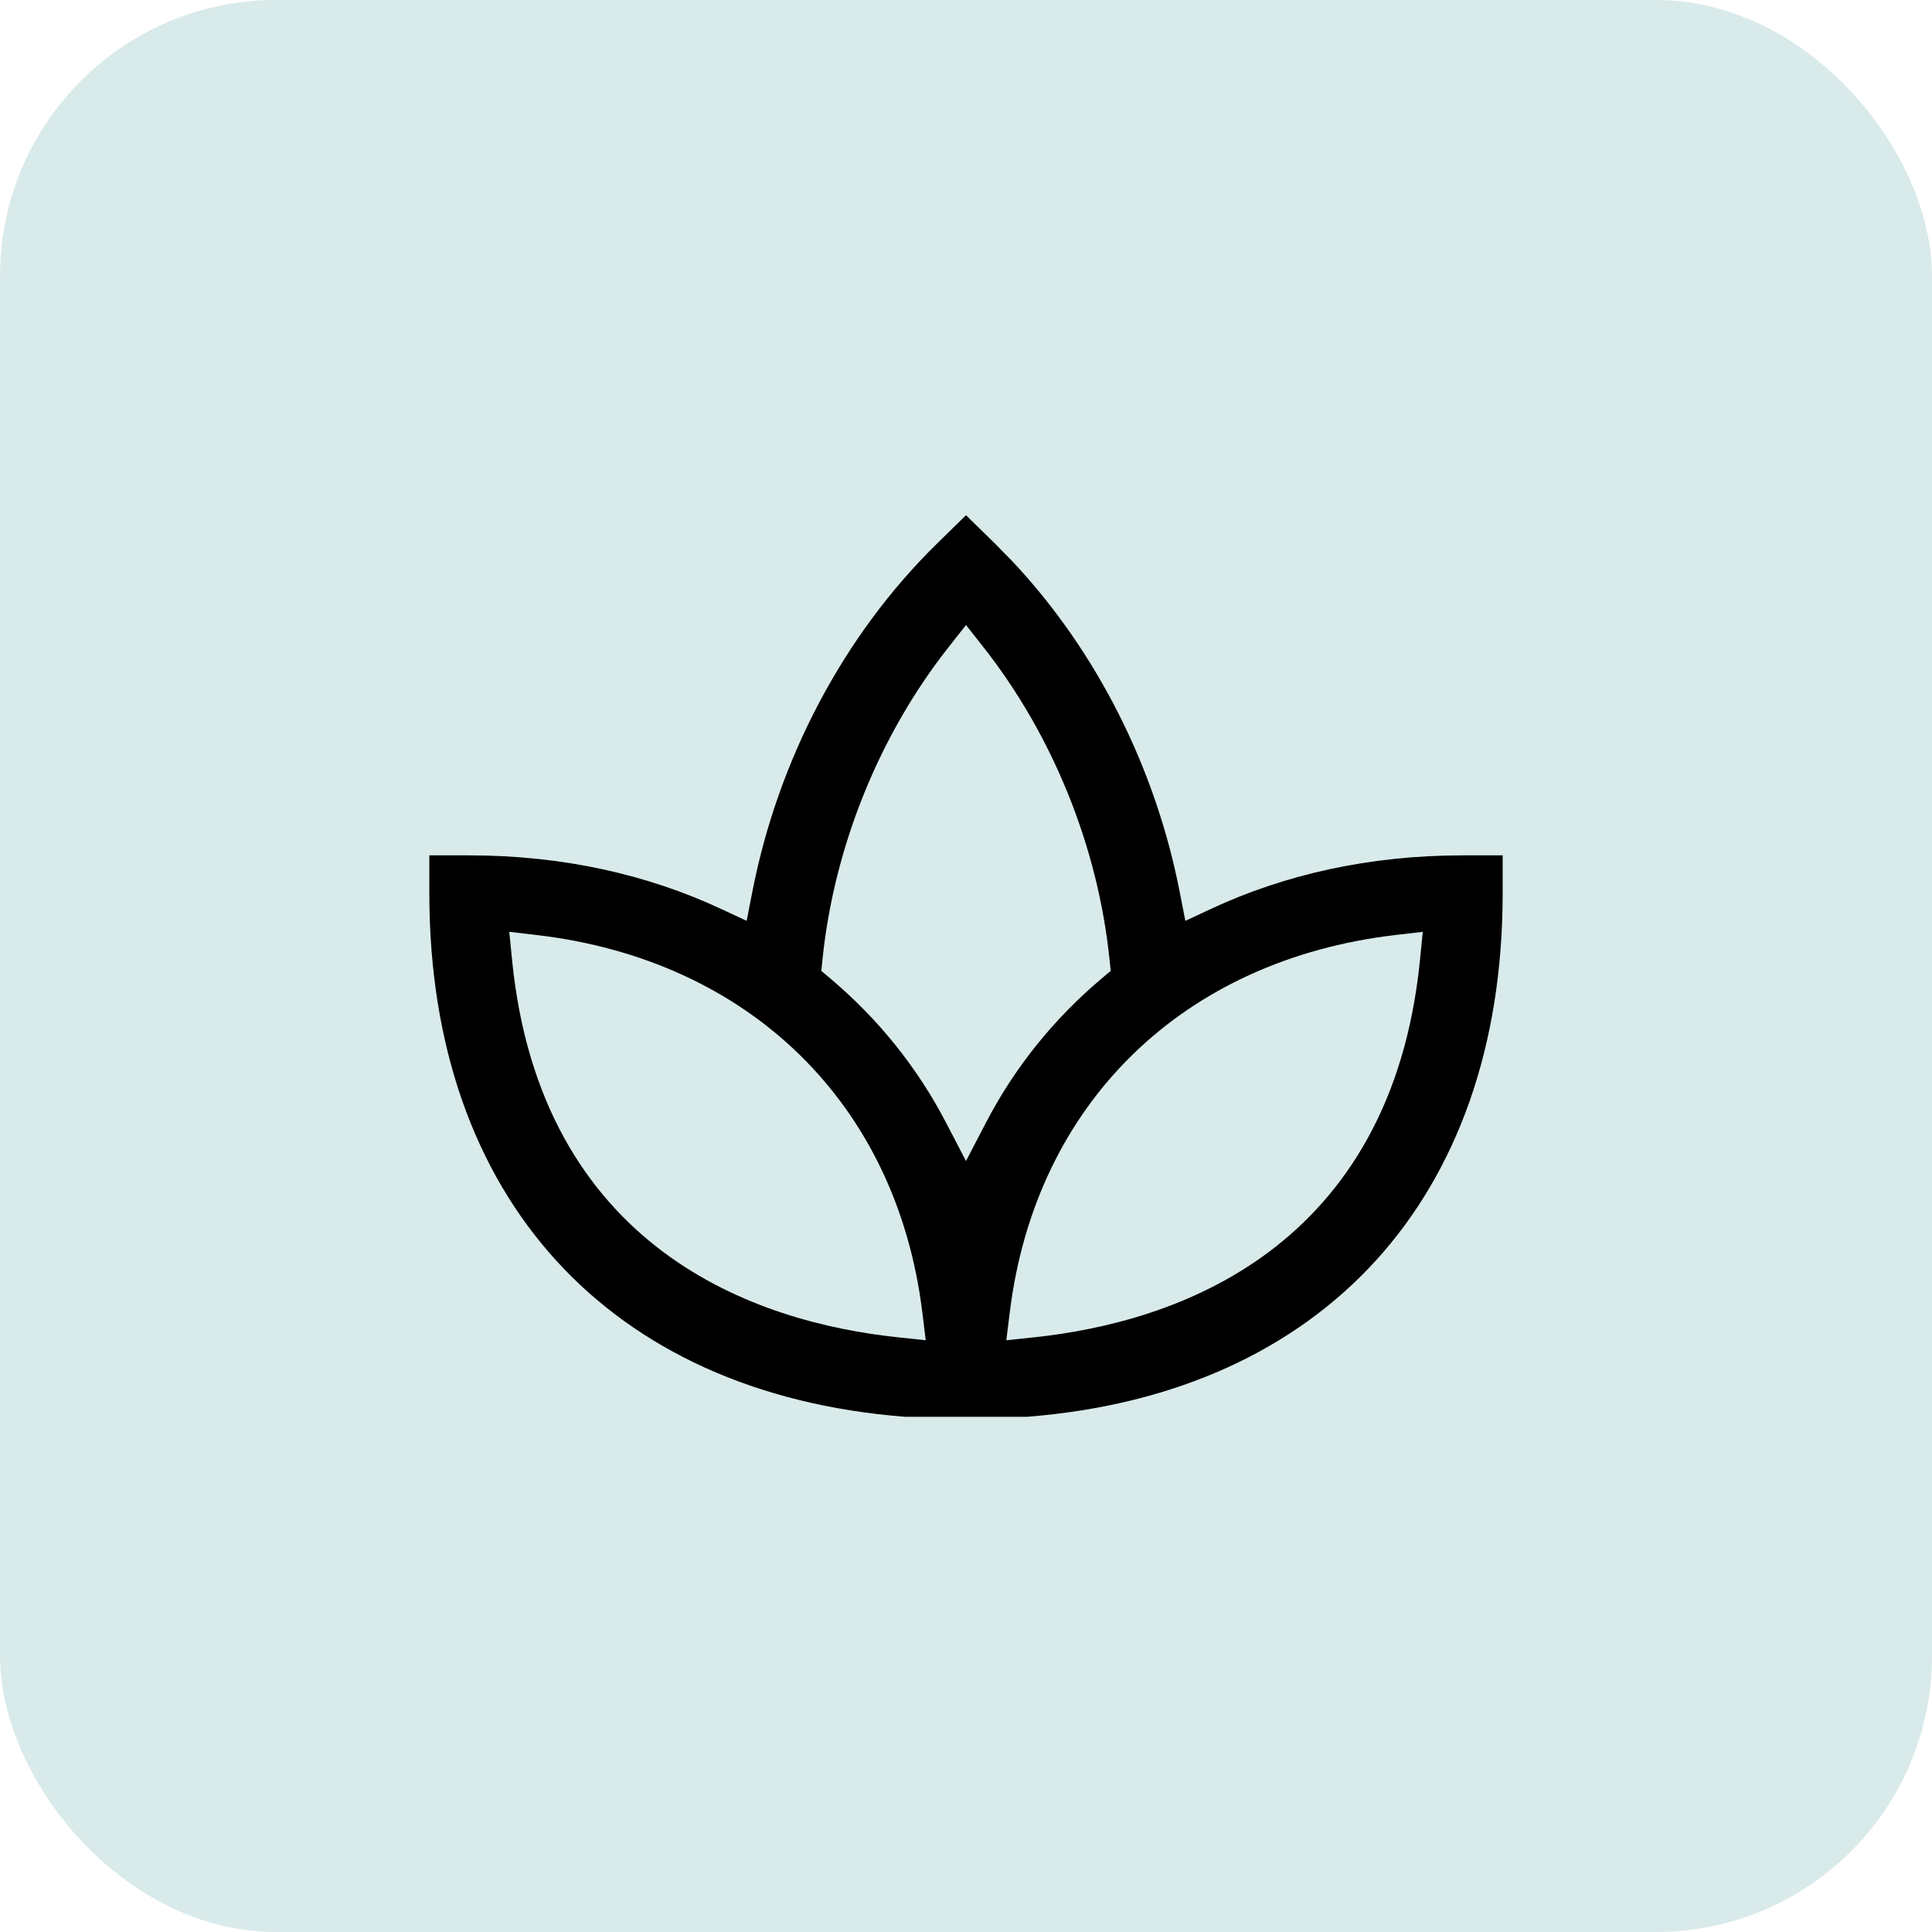 <svg width="45" height="45" viewBox="0 0 45 45" fill="none" xmlns="http://www.w3.org/2000/svg">
<rect width="45" height="45" rx="6.429" fill="#037573" fill-opacity="0.15"/>
<path fill-rule="evenodd" clip-rule="evenodd" d="M17.52 20.788C18.115 17.715 19.636 14.8 21.838 12.648L22.5 12L23.162 12.648L23.567 13.06C25.551 15.165 26.922 17.907 27.48 20.788L27.609 21.448L28.209 21.169C29.915 20.372 31.89 19.923 34.074 19.923H35V20.806C35 24.38 33.936 27.285 32.045 29.362C30.155 31.436 27.396 32.729 23.918 33H21.082C17.605 32.729 14.846 31.436 12.956 29.362C11.064 27.285 10 24.38 10 20.806V19.923H10.926C13.11 19.923 15.085 20.372 16.791 21.169L17.391 21.448L17.52 20.788ZM12.505 21.779C17.444 22.36 20.878 25.694 21.481 30.554L21.562 31.217L20.909 31.148C19.276 30.974 17.202 30.473 15.445 29.158C13.669 27.827 12.259 25.696 11.927 22.36L11.862 21.704L12.505 21.779ZM33.074 22.36C32.742 25.696 31.333 27.827 29.557 29.158C27.799 30.473 25.725 30.974 24.092 31.148L23.439 31.217L23.521 30.554C24.125 25.694 27.557 22.36 32.496 21.779L33.139 21.704L33.074 22.36ZM22.906 15.074C24.519 17.12 25.571 19.724 25.841 22.331L25.87 22.614L25.655 22.795C24.55 23.728 23.637 24.855 22.961 26.156L22.5 27.042L22.039 26.156C21.363 24.855 20.45 23.728 19.345 22.795L19.13 22.614L19.159 22.331C19.429 19.724 20.48 17.12 22.094 15.074L22.5 14.559L22.906 15.074Z" fill="black"/>
</svg>
